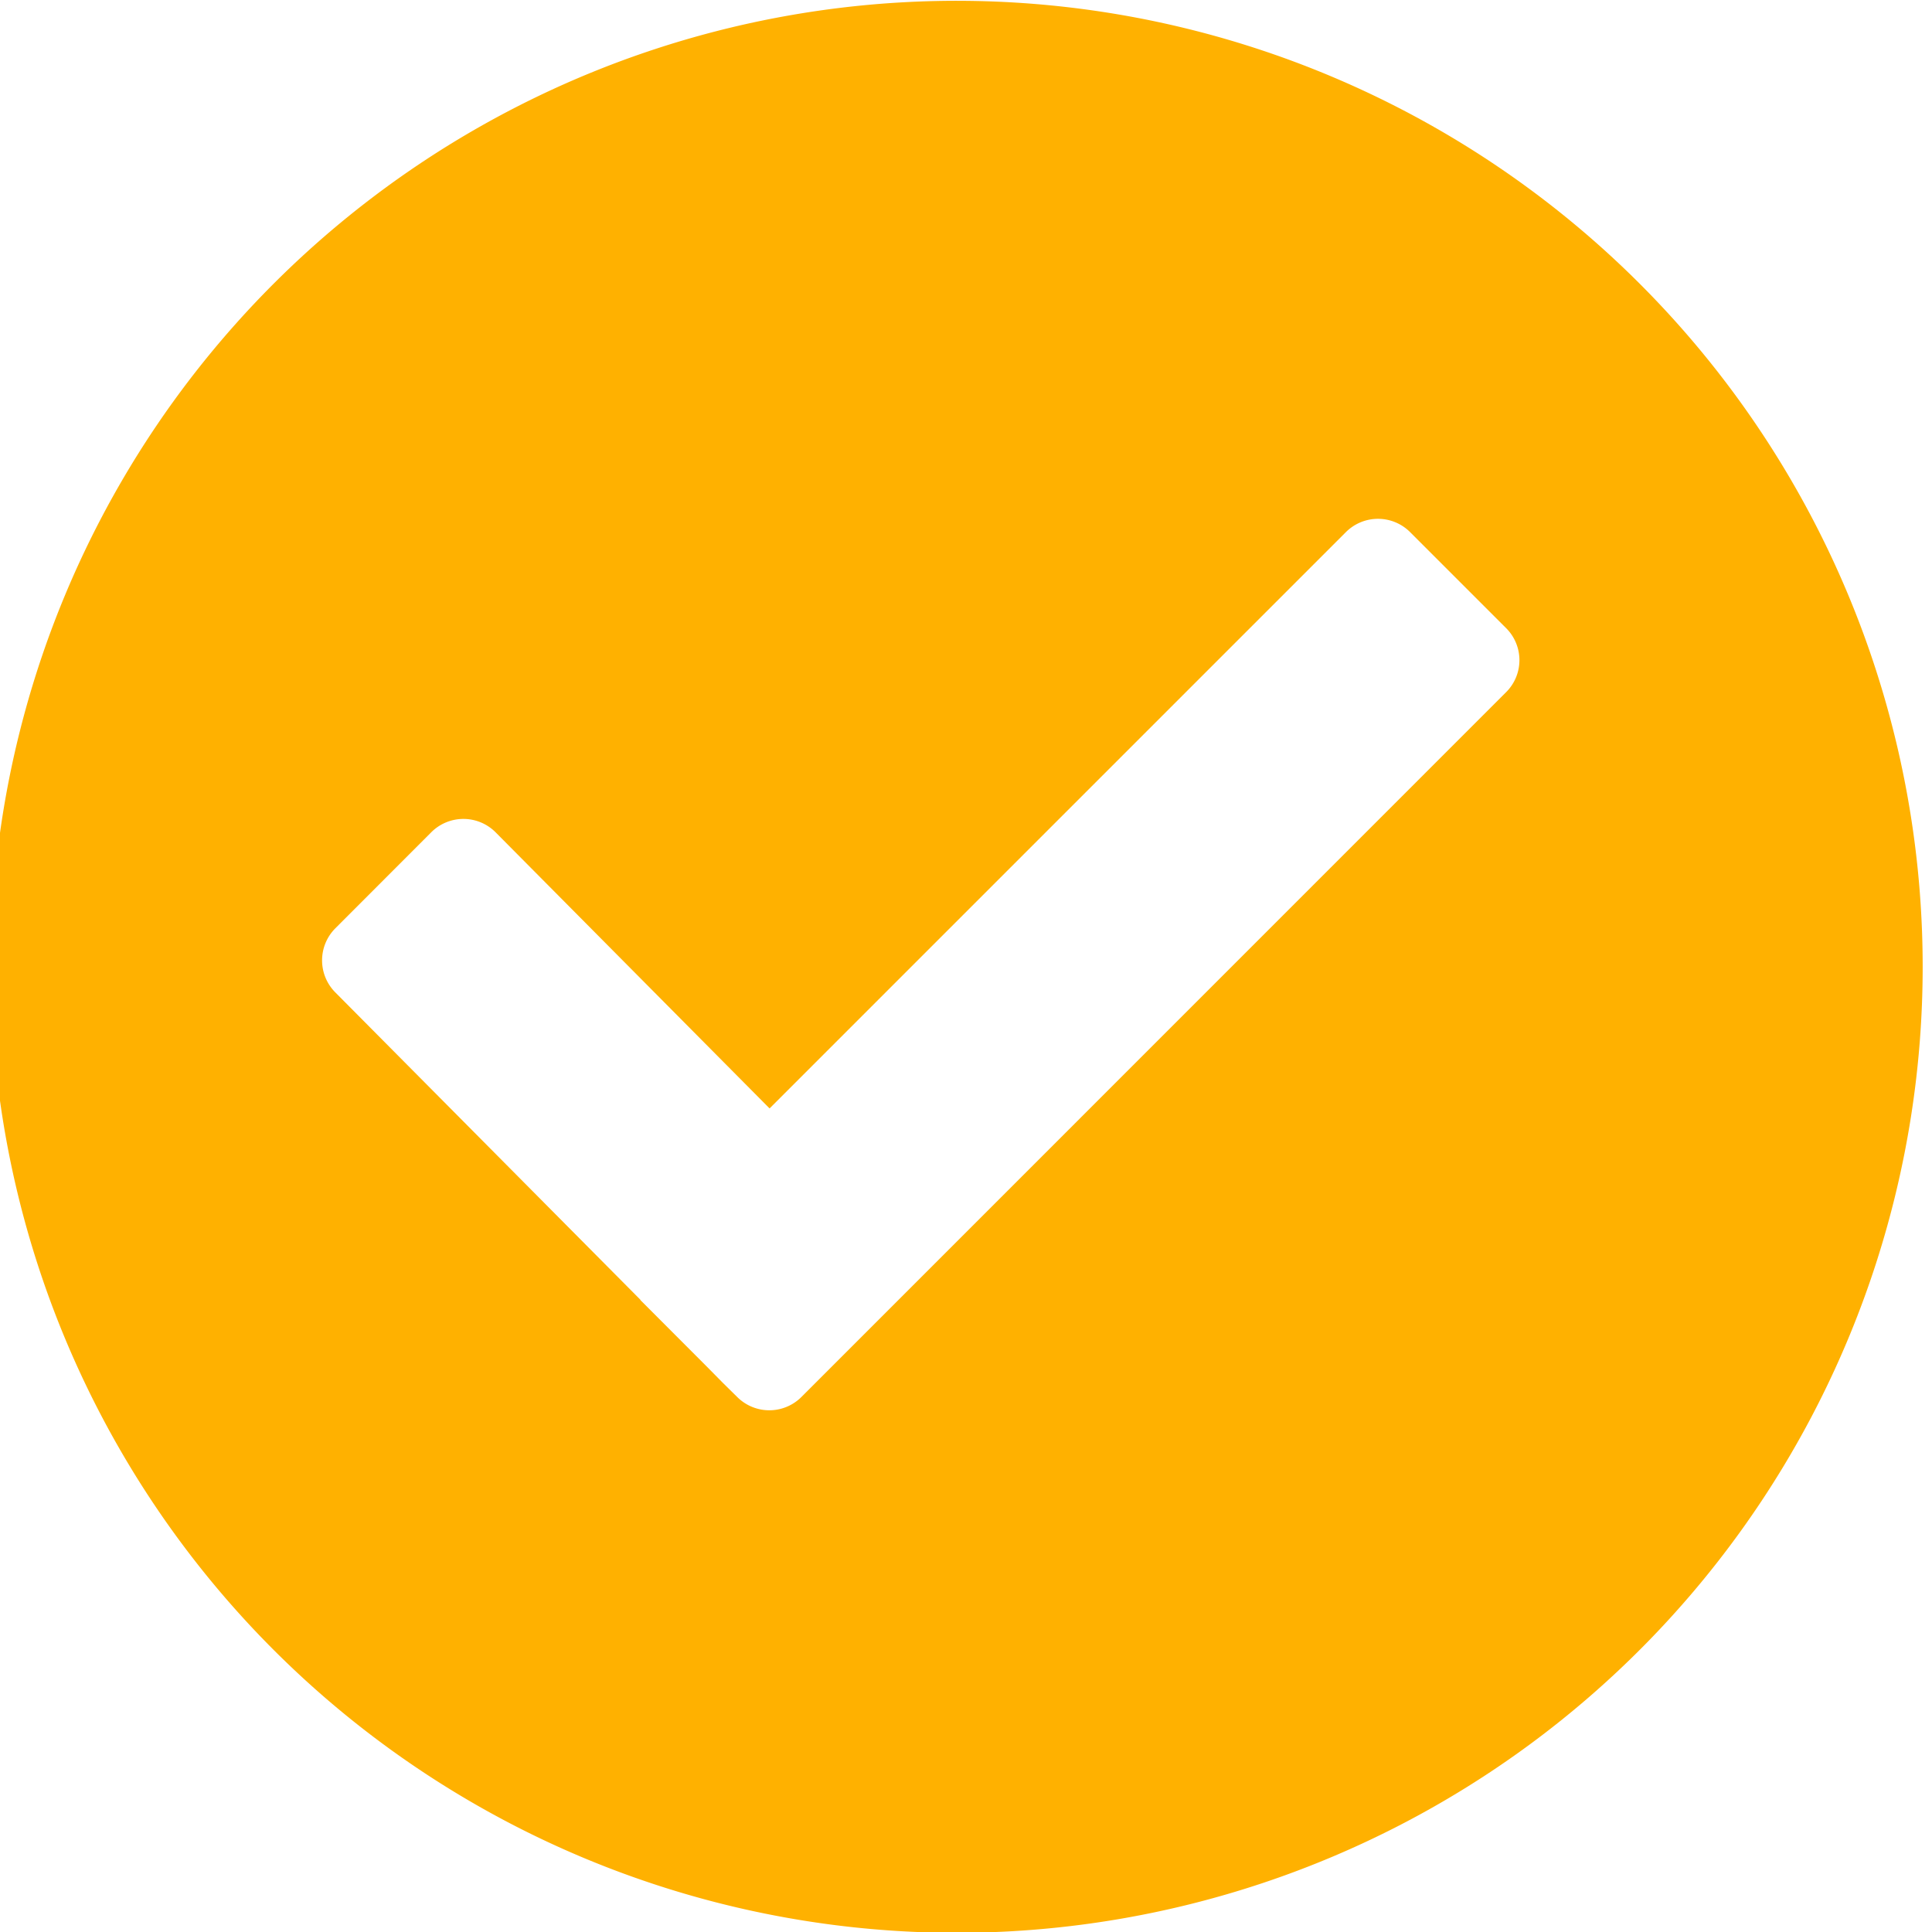 <svg xmlns="http://www.w3.org/2000/svg" width="18" height="18" viewBox="0 0 18 18"><g><g><path fill="#ffb100" d="M9.008 18.007a9 9 0 1 1 0-17.999 9 9 0 0 1 0 17.999zm5.024-12.155l-.895-.895a.423.423 0 0 0-.597 0l-5.37 5.37-2.554-2.574a.423.423 0 0 0-.597 0l-.895.896a.423.423 0 0 0 0 .597l2.84 2.861c.004.005.005.01.01.013l.614.615.148.15.133.131a.423.423 0 0 0 .597 0l6.566-6.567a.421.421 0 0 0 0-.597z"/></g></g></svg>